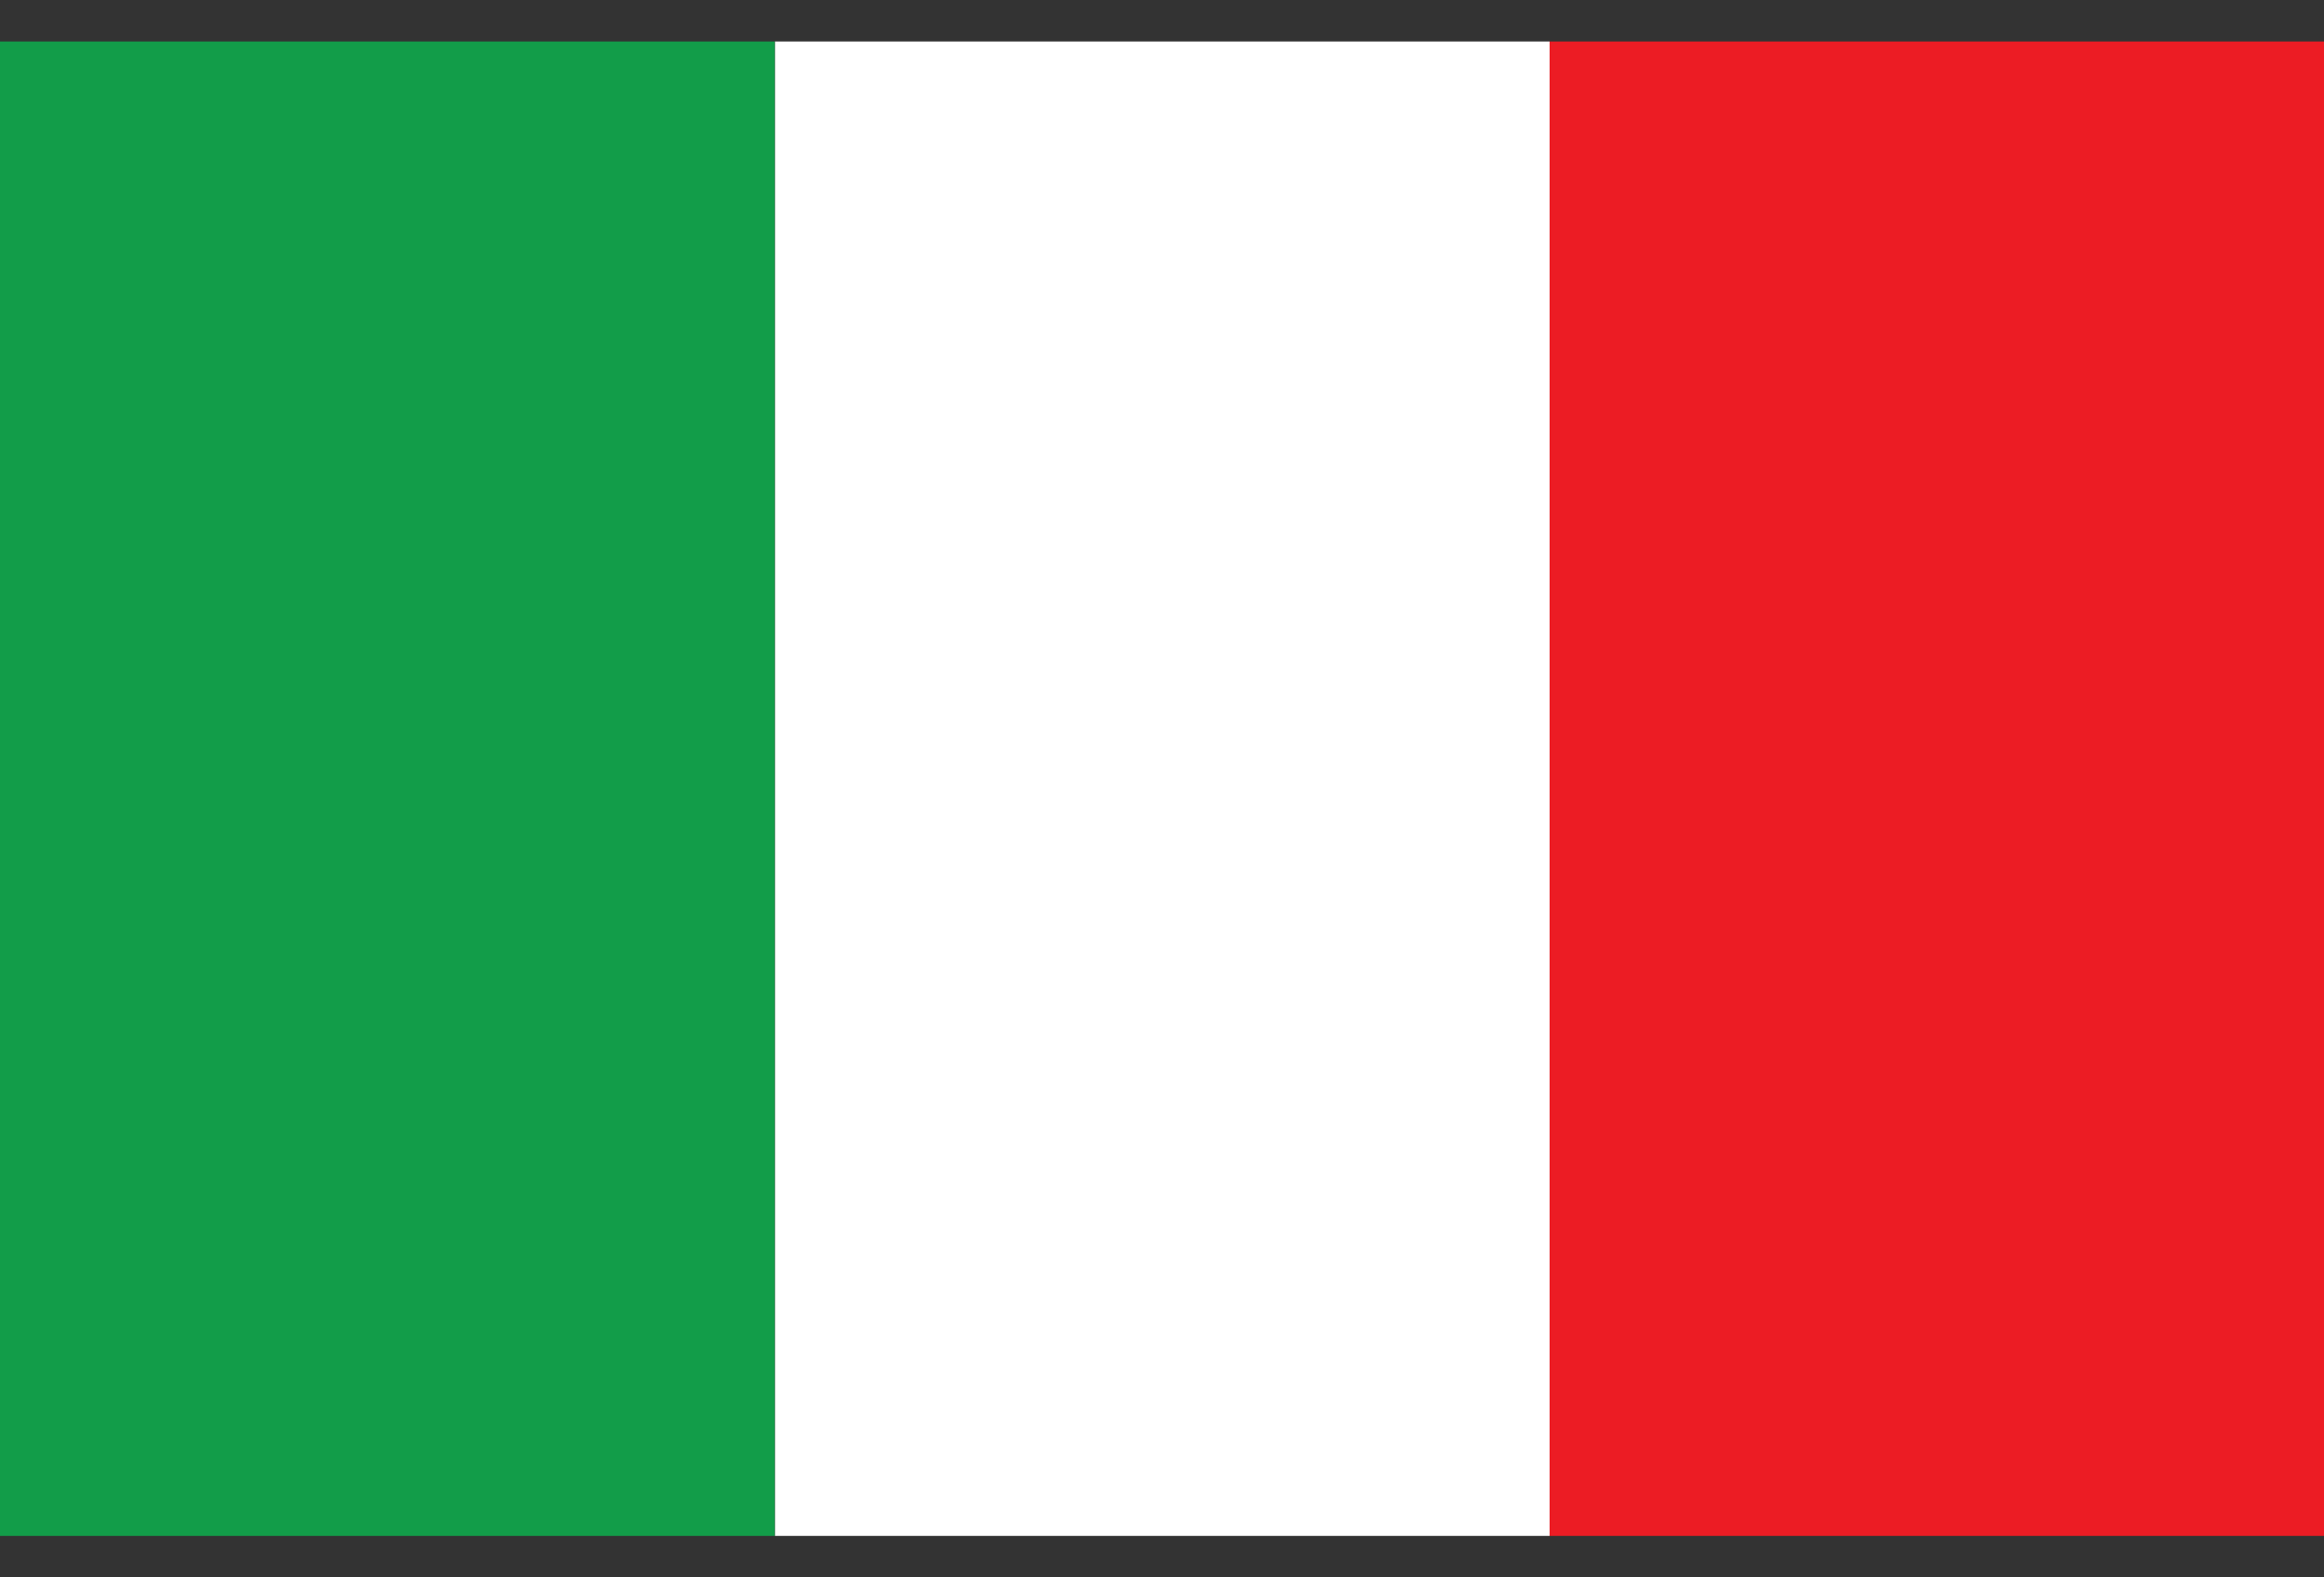 <svg width="28" height="19" viewBox="0 0 28 19" fill="none" xmlns="http://www.w3.org/2000/svg">
<rect x="0" y="0" width="28" height="19" fill="#333333" stroke="none"/>
<path d="M28.002 0.5H18.668V18.5H28.002V0.5Z" fill="#EC1C24"/>
<path d="M18.67 0.5H9.336V18.5H18.67V0.5Z" fill="white"/>
<path d="M9.334 0.5H0V18.5H9.334V0.5Z" fill="#129D49"/>
</svg>
